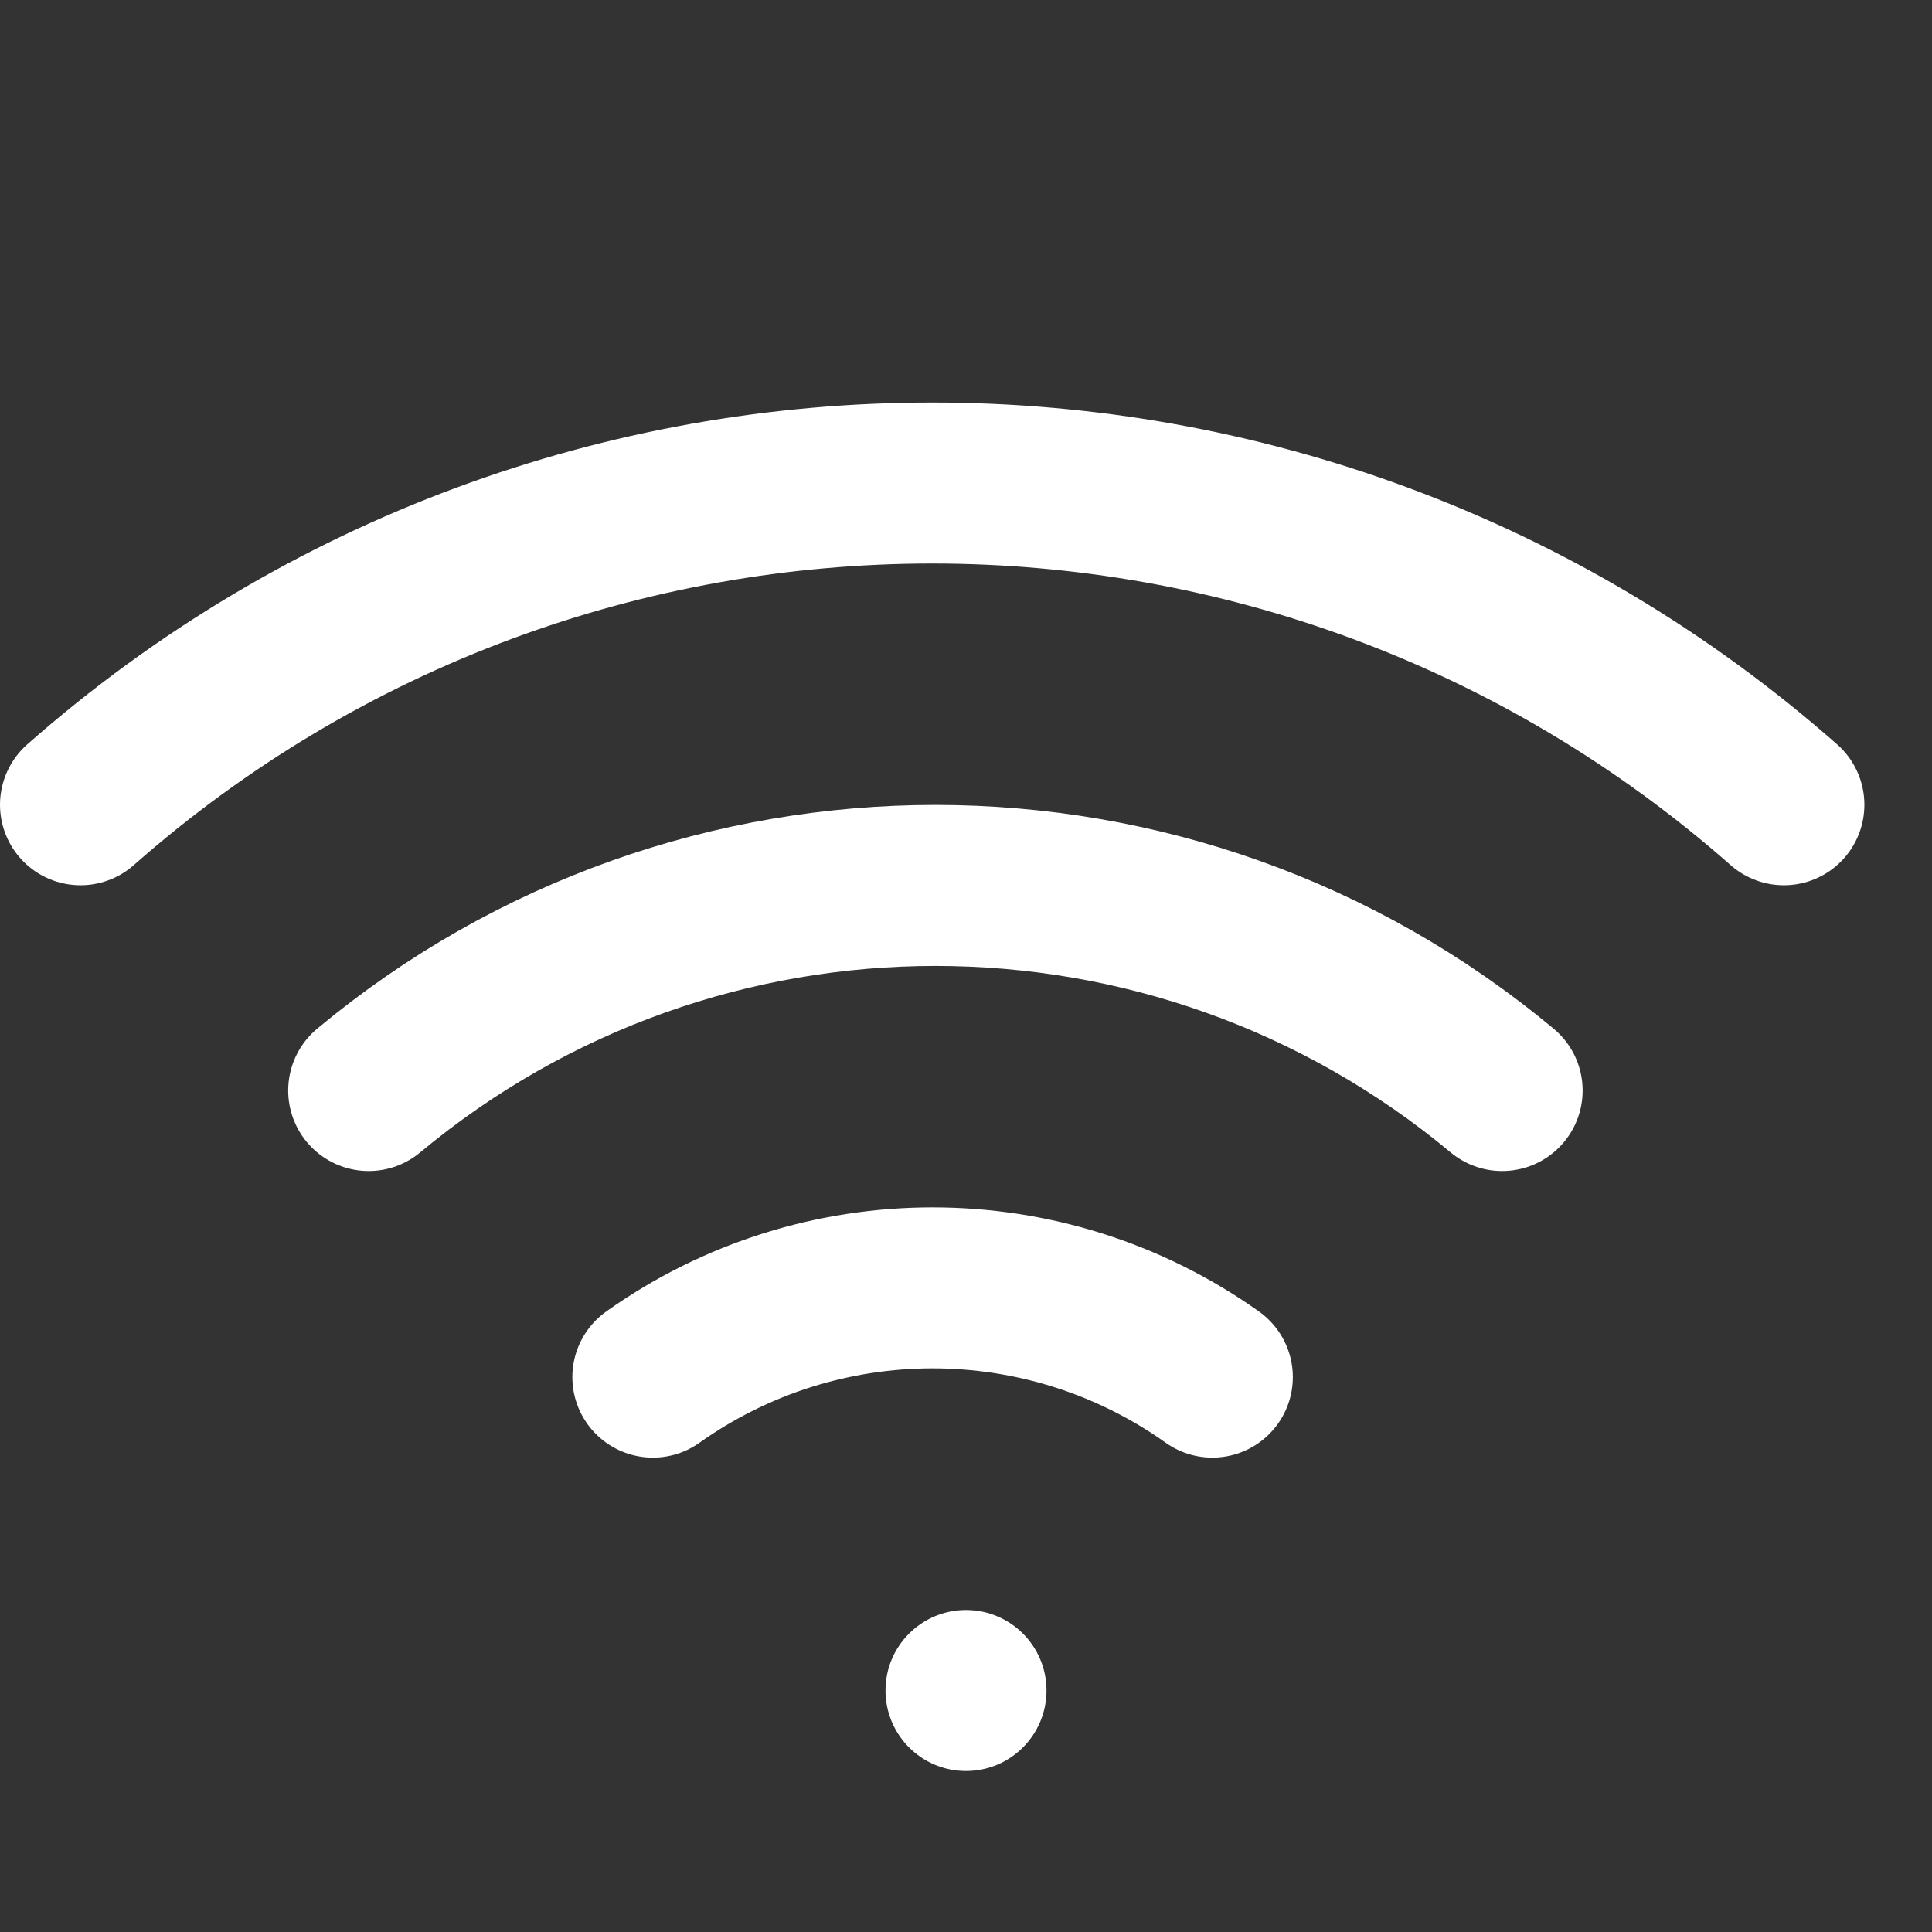 <?xml version="1.0" encoding="UTF-8"?> <svg xmlns="http://www.w3.org/2000/svg" width="24" height="24" viewBox="0 0 24 24" fill="none"><rect x="0" y="0" width="24" height="24" fill="#333333" stroke="none"/><path d="M4.58 13.547C8.659 10.15 14.582 10.15 18.66 13.547" stroke="white" stroke-width="2" stroke-linecap="round" stroke-linejoin="round"></path><path d="M1 9.997C7.046 4.668 16.113 4.668 22.16 9.997" stroke="white" stroke-width="2" stroke-linecap="round" stroke-linejoin="round"></path><path d="M8.11 17.107C10.191 15.629 12.979 15.629 15.06 17.107" stroke="white" stroke-width="2" stroke-linecap="round" stroke-linejoin="round"></path><circle cx="12" cy="21" r="1" fill="white"></circle></svg> 